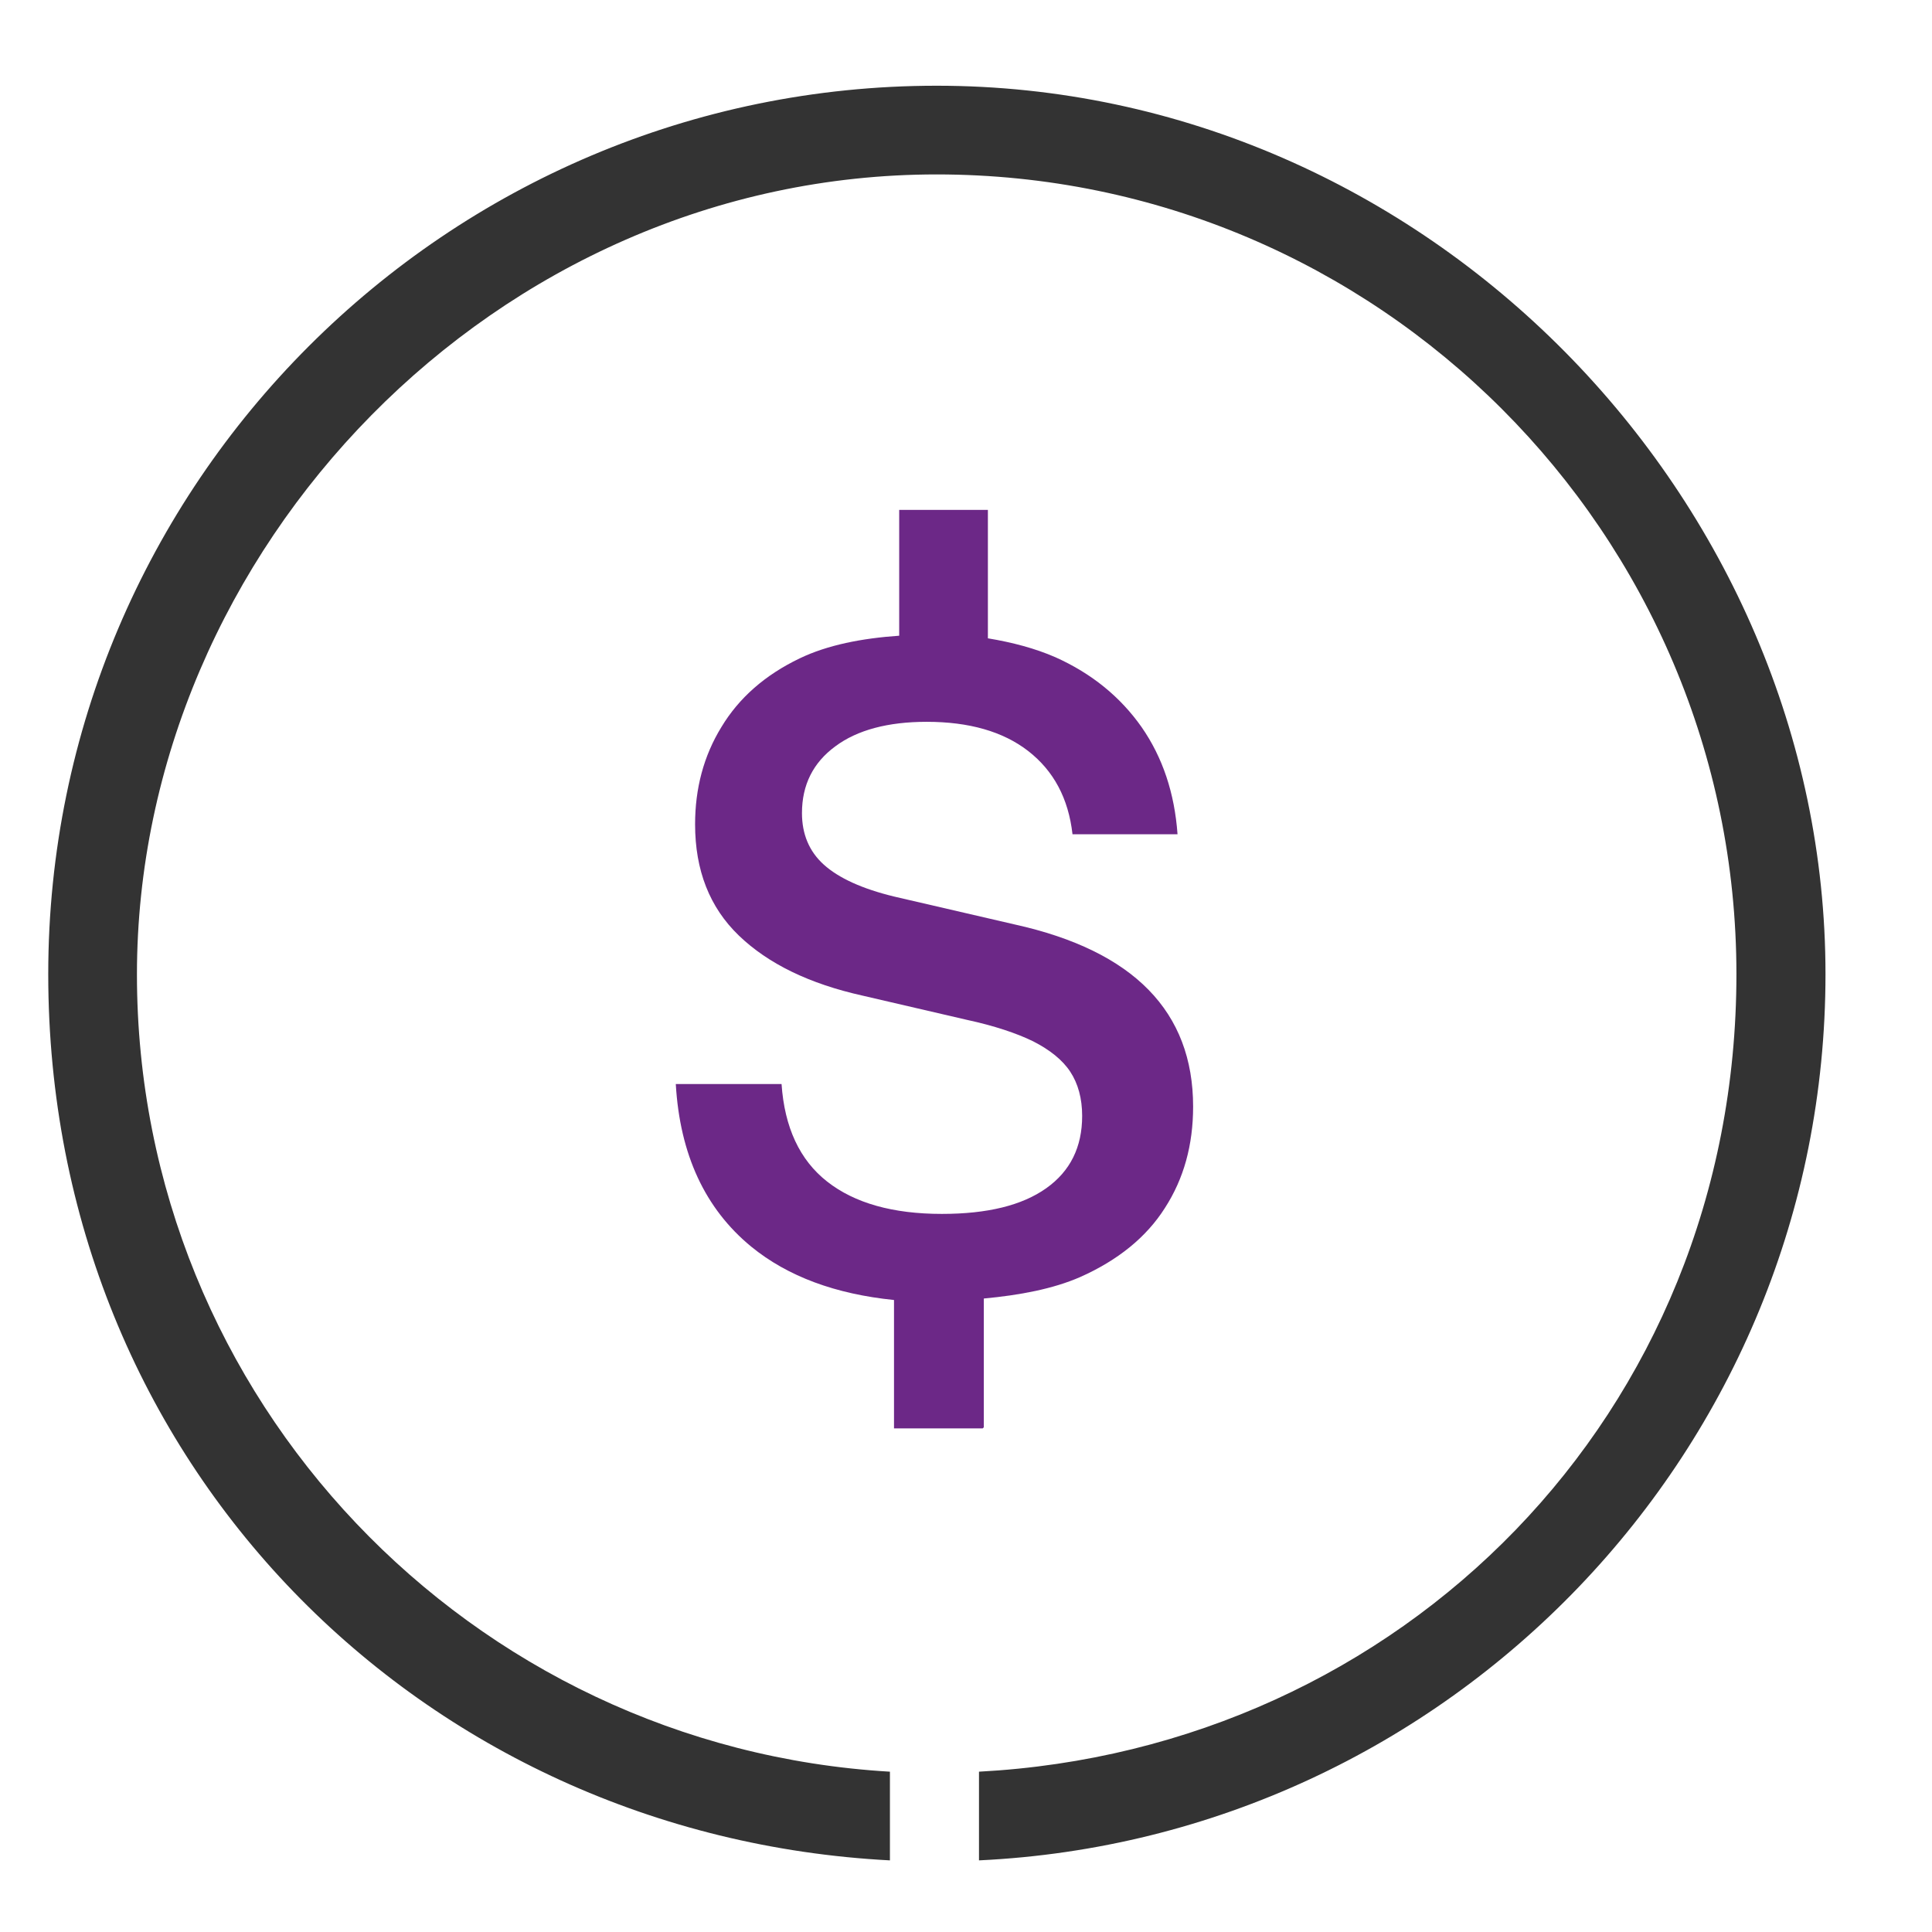 <?xml version="1.0" encoding="UTF-8"?>
<svg id="Layer_2_copy_3" data-name="Layer 2 copy 3" xmlns="http://www.w3.org/2000/svg" version="1.1" viewBox="0 0 52.06 52.06">
  <defs>
    <style>
      .cls-1 {
        fill: #333;
      }

      .cls-1, .cls-2 {
        stroke-width: 0px;
      }

      .cls-2 {
        fill: #6c2887;
      }
    </style>
  </defs>
  <path class="cls-1" d="M25.24,2.31C12.04,2.31,1.3,13.05,1.3,26.25s10.07,23.22,22.68,23.88v-2.39c-11.3-.66-20.29-10.03-20.29-21.48S13.36,4.7,25.24,4.7s21.55,9.67,21.55,21.55-9.06,20.89-20.41,21.49v2.39c12.67-.6,22.81-11.07,22.81-23.88S38.44,2.31,25.24,2.31Z"/>
  <path class="cls-2" d="M26.51,38.46v-3.47c.97-.09,1.87-.26,2.6-.58,1.01-.45,1.78-1.07,2.28-1.86.51-.79.76-1.7.76-2.73,0-2.56-1.6-4.2-4.81-4.91l-3.24-.75c-.87-.21-1.5-.5-1.9-.86s-.59-.83-.59-1.39c0-.76.3-1.36.9-1.8.59-.44,1.42-.66,2.46-.66,1.14,0,2.06.26,2.74.79s1.08,1.27,1.19,2.24h2.83c-.08-1.11-.4-2.07-.97-2.89-.57-.81-1.34-1.44-2.32-1.88-.55-.24-1.16-.4-1.82-.51v-3.46h-2.39v3.39c-1.01.07-1.93.25-2.68.61-.94.45-1.64,1.07-2.11,1.85-.48.78-.71,1.66-.71,2.62,0,1.24.39,2.24,1.18,3,.79.76,1.9,1.3,3.34,1.62l2.8.65c.74.16,1.34.36,1.79.58.45.23.79.5,1,.82s.32.72.32,1.19c0,.84-.32,1.49-.97,1.95-.65.46-1.58.69-2.81.69-1.32,0-2.35-.29-3.09-.87-.74-.58-1.15-1.46-1.23-2.63h-2.85c.11,1.9.79,3.36,2.03,4.38.99.81,2.28,1.28,3.85,1.44v3.46h2.39Z"/>
</svg>